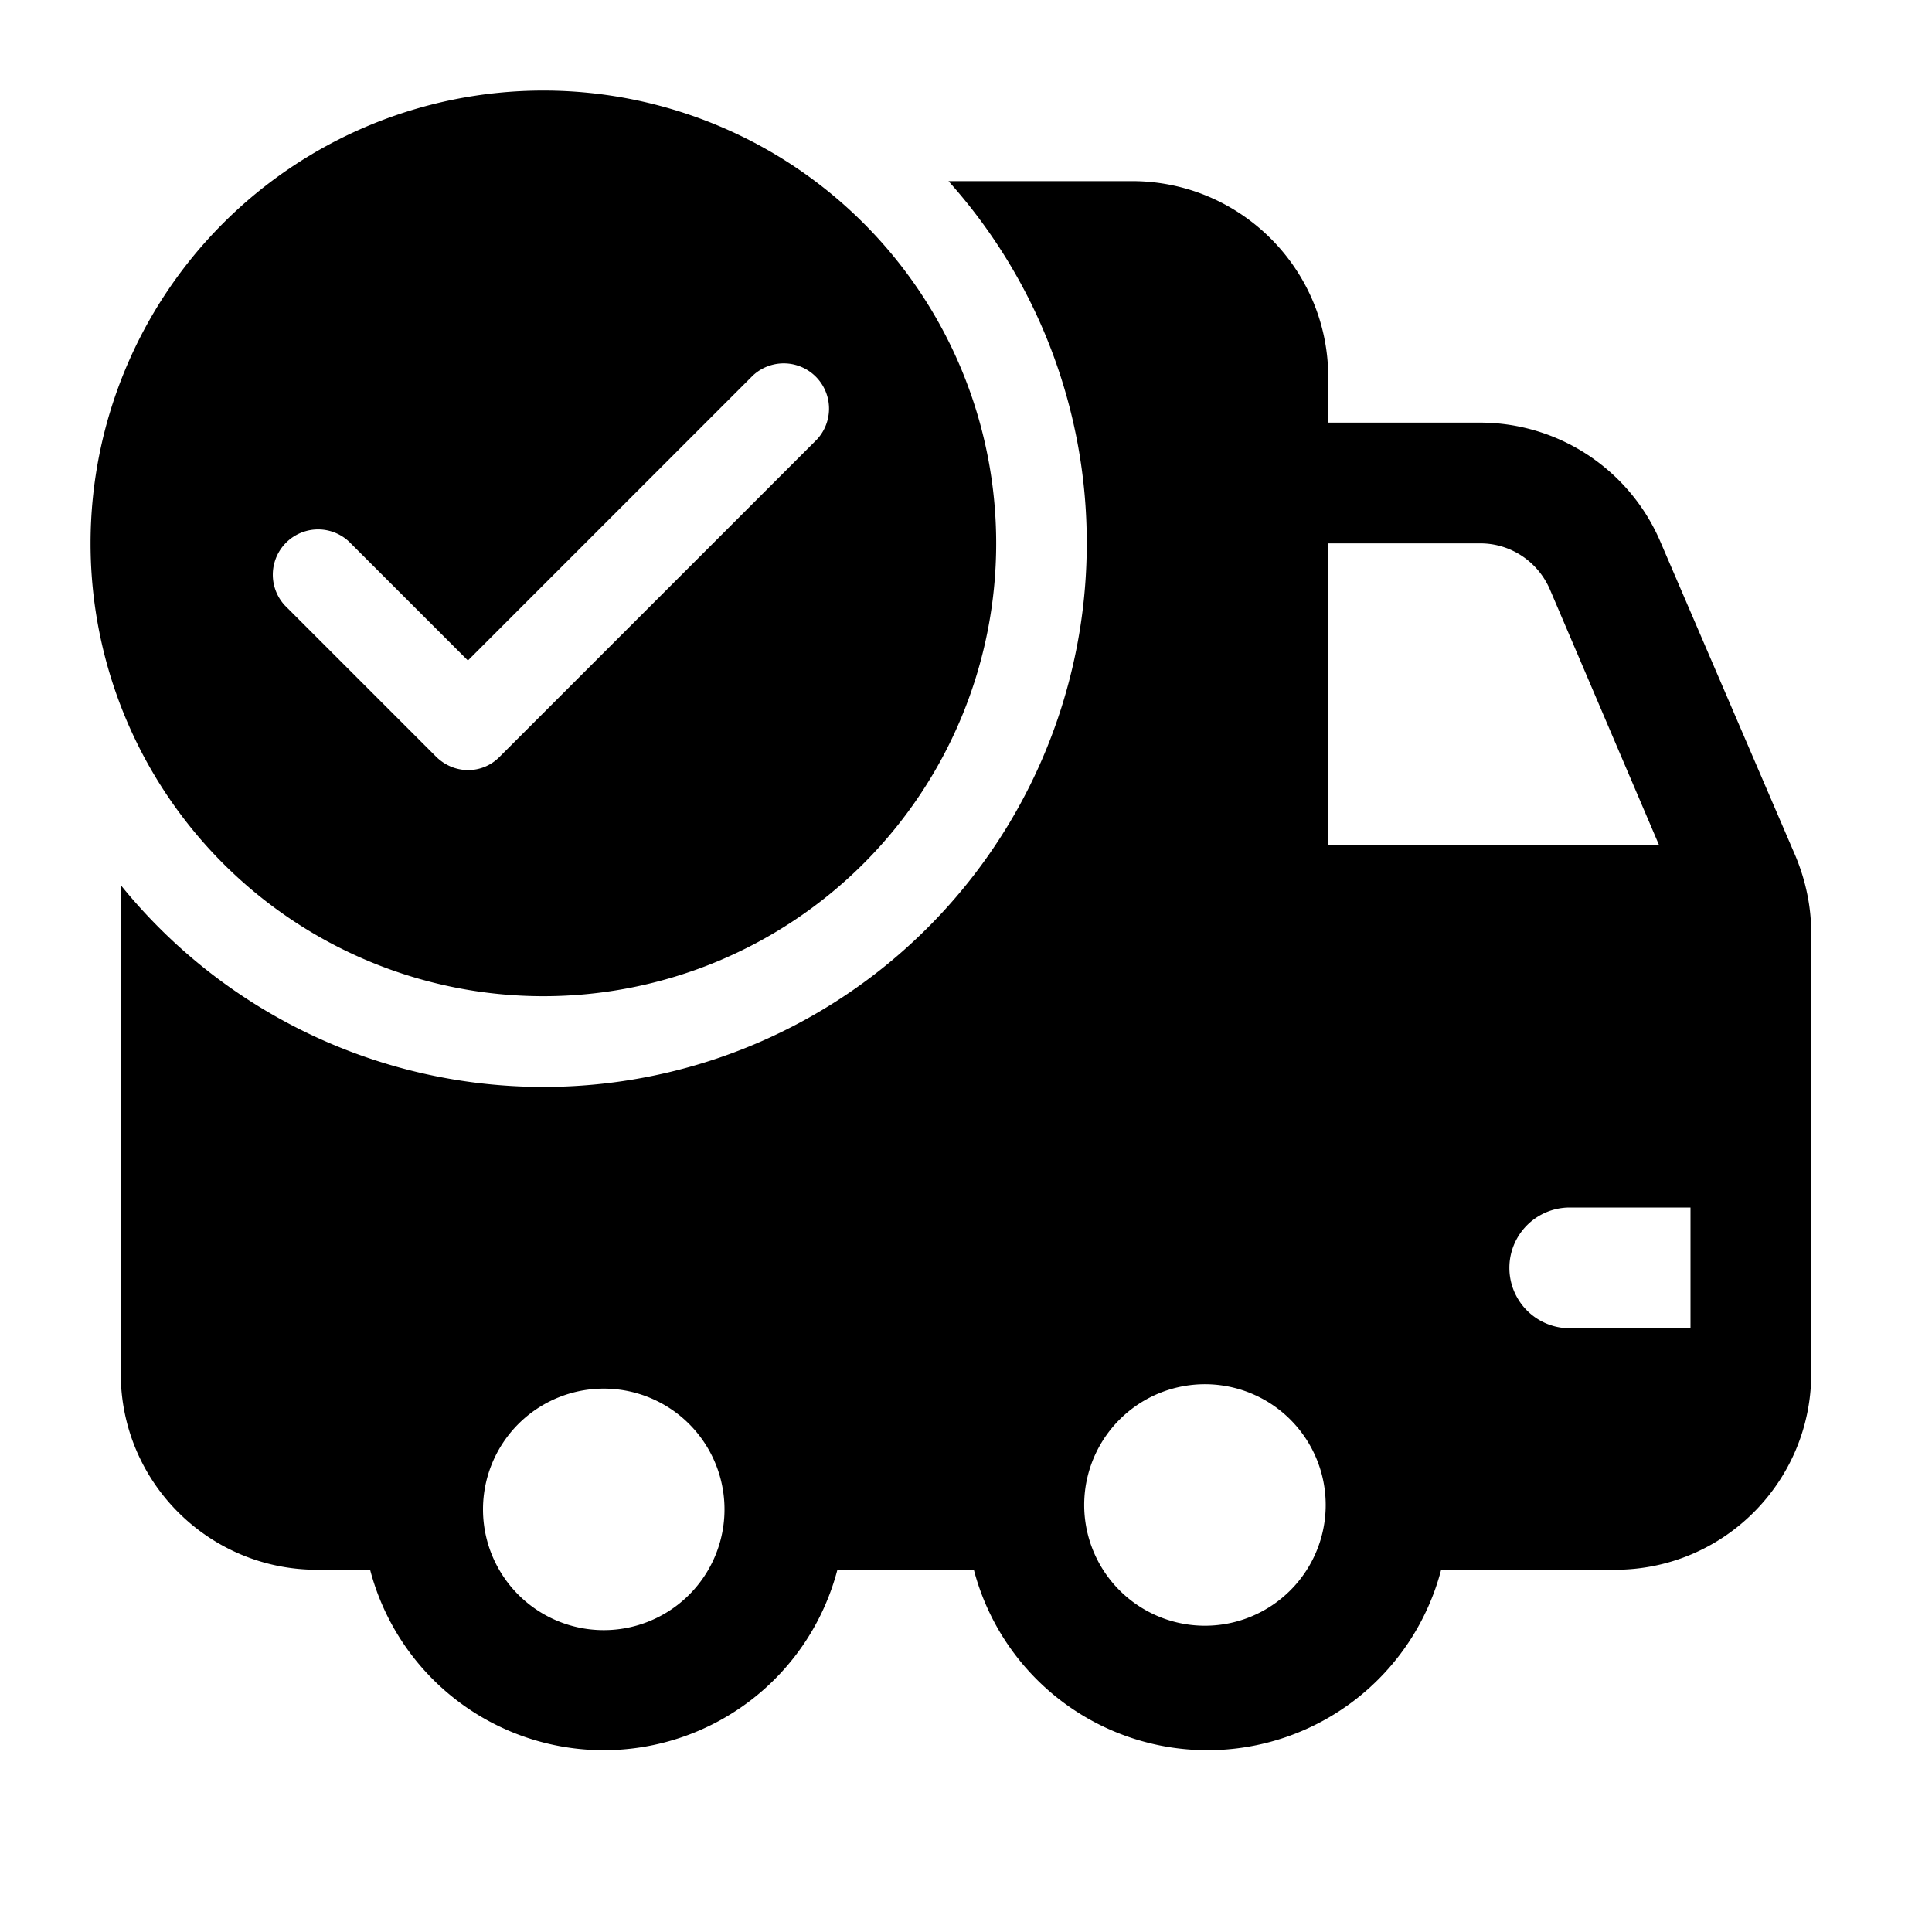 <svg width="32" height="32" viewBox="0 0 32 32" xmlns="http://www.w3.org/2000/svg"><path d="M9 1.5a7.5 7.5 0 1 1 0 15 7.5 7.5 0 0 1 0-15Zm-.72 11.03 5.25-5.25a.75.75 0 0 0-1.06-1.06l-4.72 4.72-1.97-1.97a.75.75 0 0 0-1.06 1.06l2.5 2.5c.3.3.77.3 1.06 0ZM18 9a9 9 0 0 1-16 5.66v8.09C2 24.55 3.46 26 5.25 26h.88a4 4 0 0 0 7.74 0h2.26a4 4 0 0 0 7.74 0h2.88c1.8 0 3.25-1.46 3.25-3.25v-7.29c0-.44-.09-.87-.26-1.28L27.5 8.97A3.25 3.25 0 0 0 24.52 7H22v-.75C22 4.45 20.54 3 18.75 3h-3.04A8.97 8.97 0 0 1 18 9Zm.27 17a2 2 0 1 1 3.46-2 2 2 0 0 1-3.46 2ZM10 27a2 2 0 1 1 0-4 2 2 0 0 1 0 4Zm12-13V9h2.52c.5 0 .95.3 1.15.76L27.48 14H22Zm4 6h2v2h-2a1 1 0 1 1 0-2Z"/></svg>